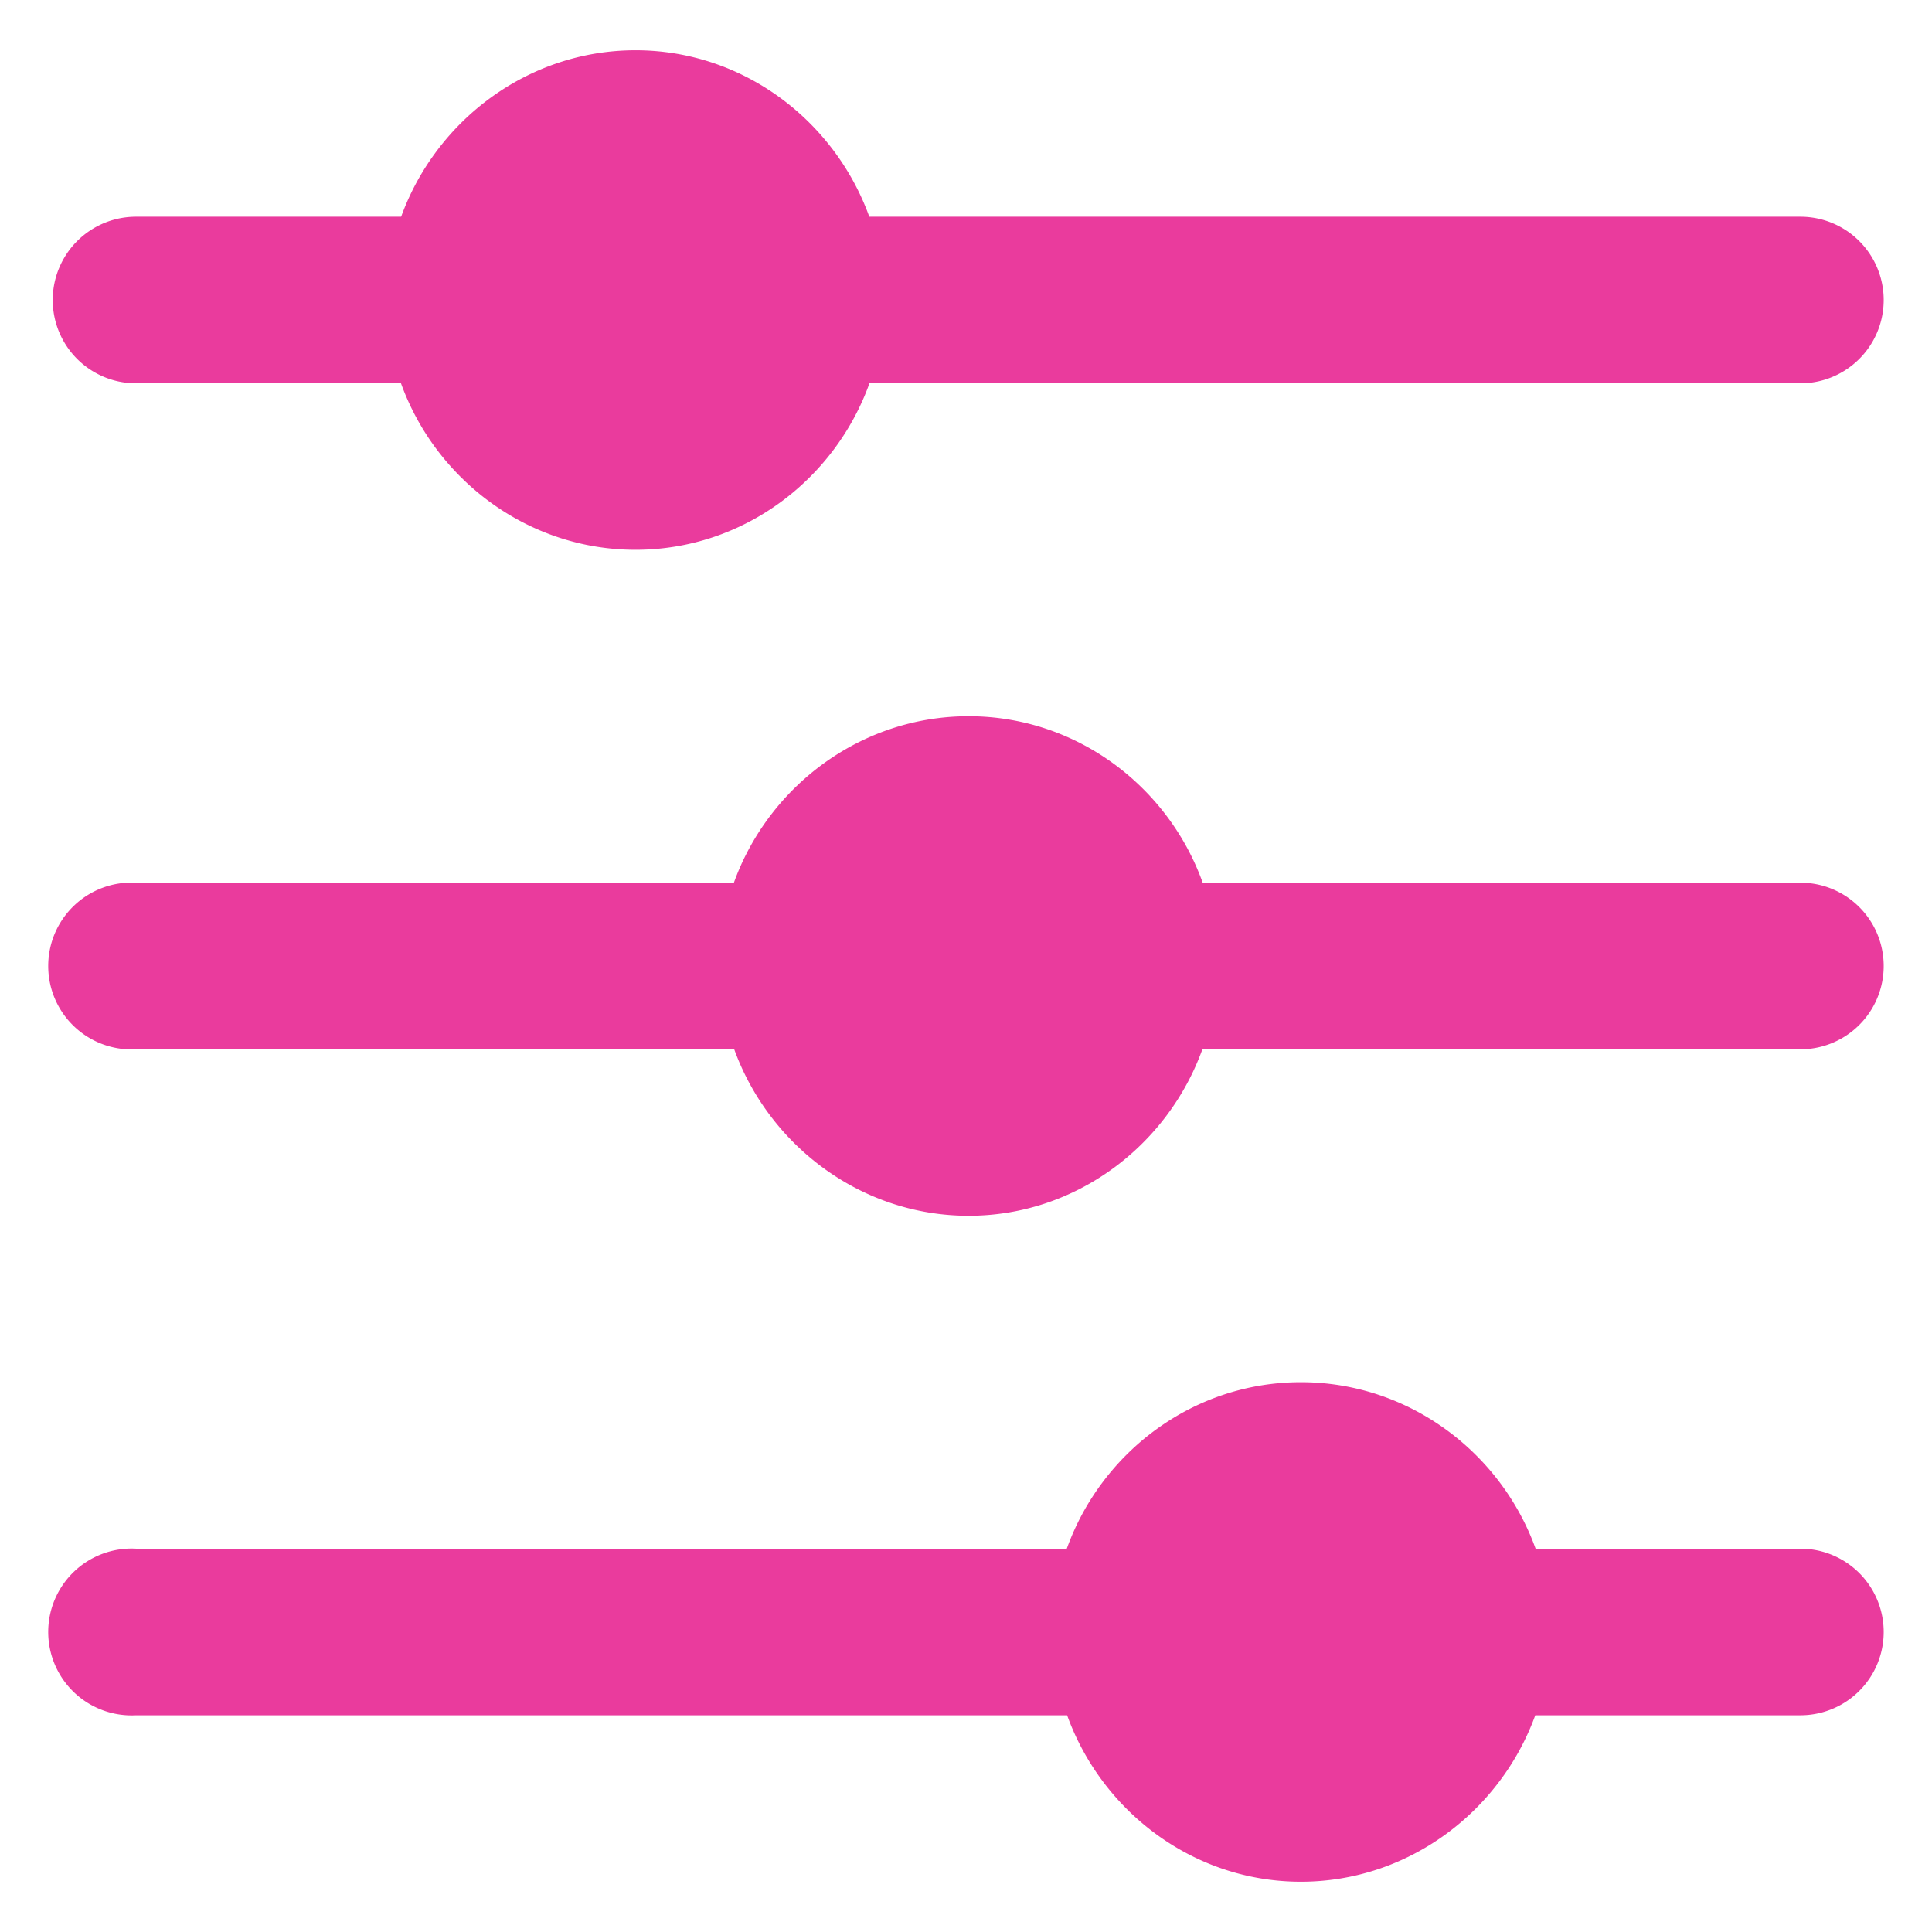 <?xml version="1.0" encoding="UTF-8"?>
<svg xmlns="http://www.w3.org/2000/svg" xmlns:xlink="http://www.w3.org/1999/xlink" version="1.1" width="512" height="512" x="0" y="0" viewBox="0 0 100 100" style="enable-background:new 0 0 512 512" xml:space="preserve">
  <g>
    <path fill="#EA3B9D" fill-rule="evenodd" d="M32.896 2.602c-5.565 0-10.325 3.633-12.133 8.615H7.041a4.312 4.312 0 0 0 0 8.624h13.714c1.8 4.988 6.567 8.616 12.14 8.616 5.575 0 10.316-3.63 12.108-8.616h48.185a4.312 4.312 0 1 0 0-8.624H44.995c-1.8-4.981-6.535-8.615-12.1-8.615zm17.24 34.47c-5.577 0-10.351 3.626-12.15 8.616H7.041a4.318 4.318 0 1 0 0 8.624h30.962c1.808 4.98 6.569 8.616 12.132 8.616s10.3-3.635 12.1-8.616h30.953a4.312 4.312 0 0 0 0-8.624H62.251c-1.79-4.99-6.539-8.616-12.116-8.616zm17.197 34.471c-5.577 0-10.326 3.625-12.116 8.616H7.041a4.318 4.318 0 1 0 0 8.624h48.193c1.8 4.98 6.535 8.615 12.099 8.615s10.324-3.635 12.132-8.615h13.723a4.312 4.312 0 1 0 0-8.624H79.482c-1.798-4.99-6.573-8.616-12.15-8.616z" clip-rule="evenodd" opacity="1" data-original="#ea3b9d"></path>
  </g>
</svg>
